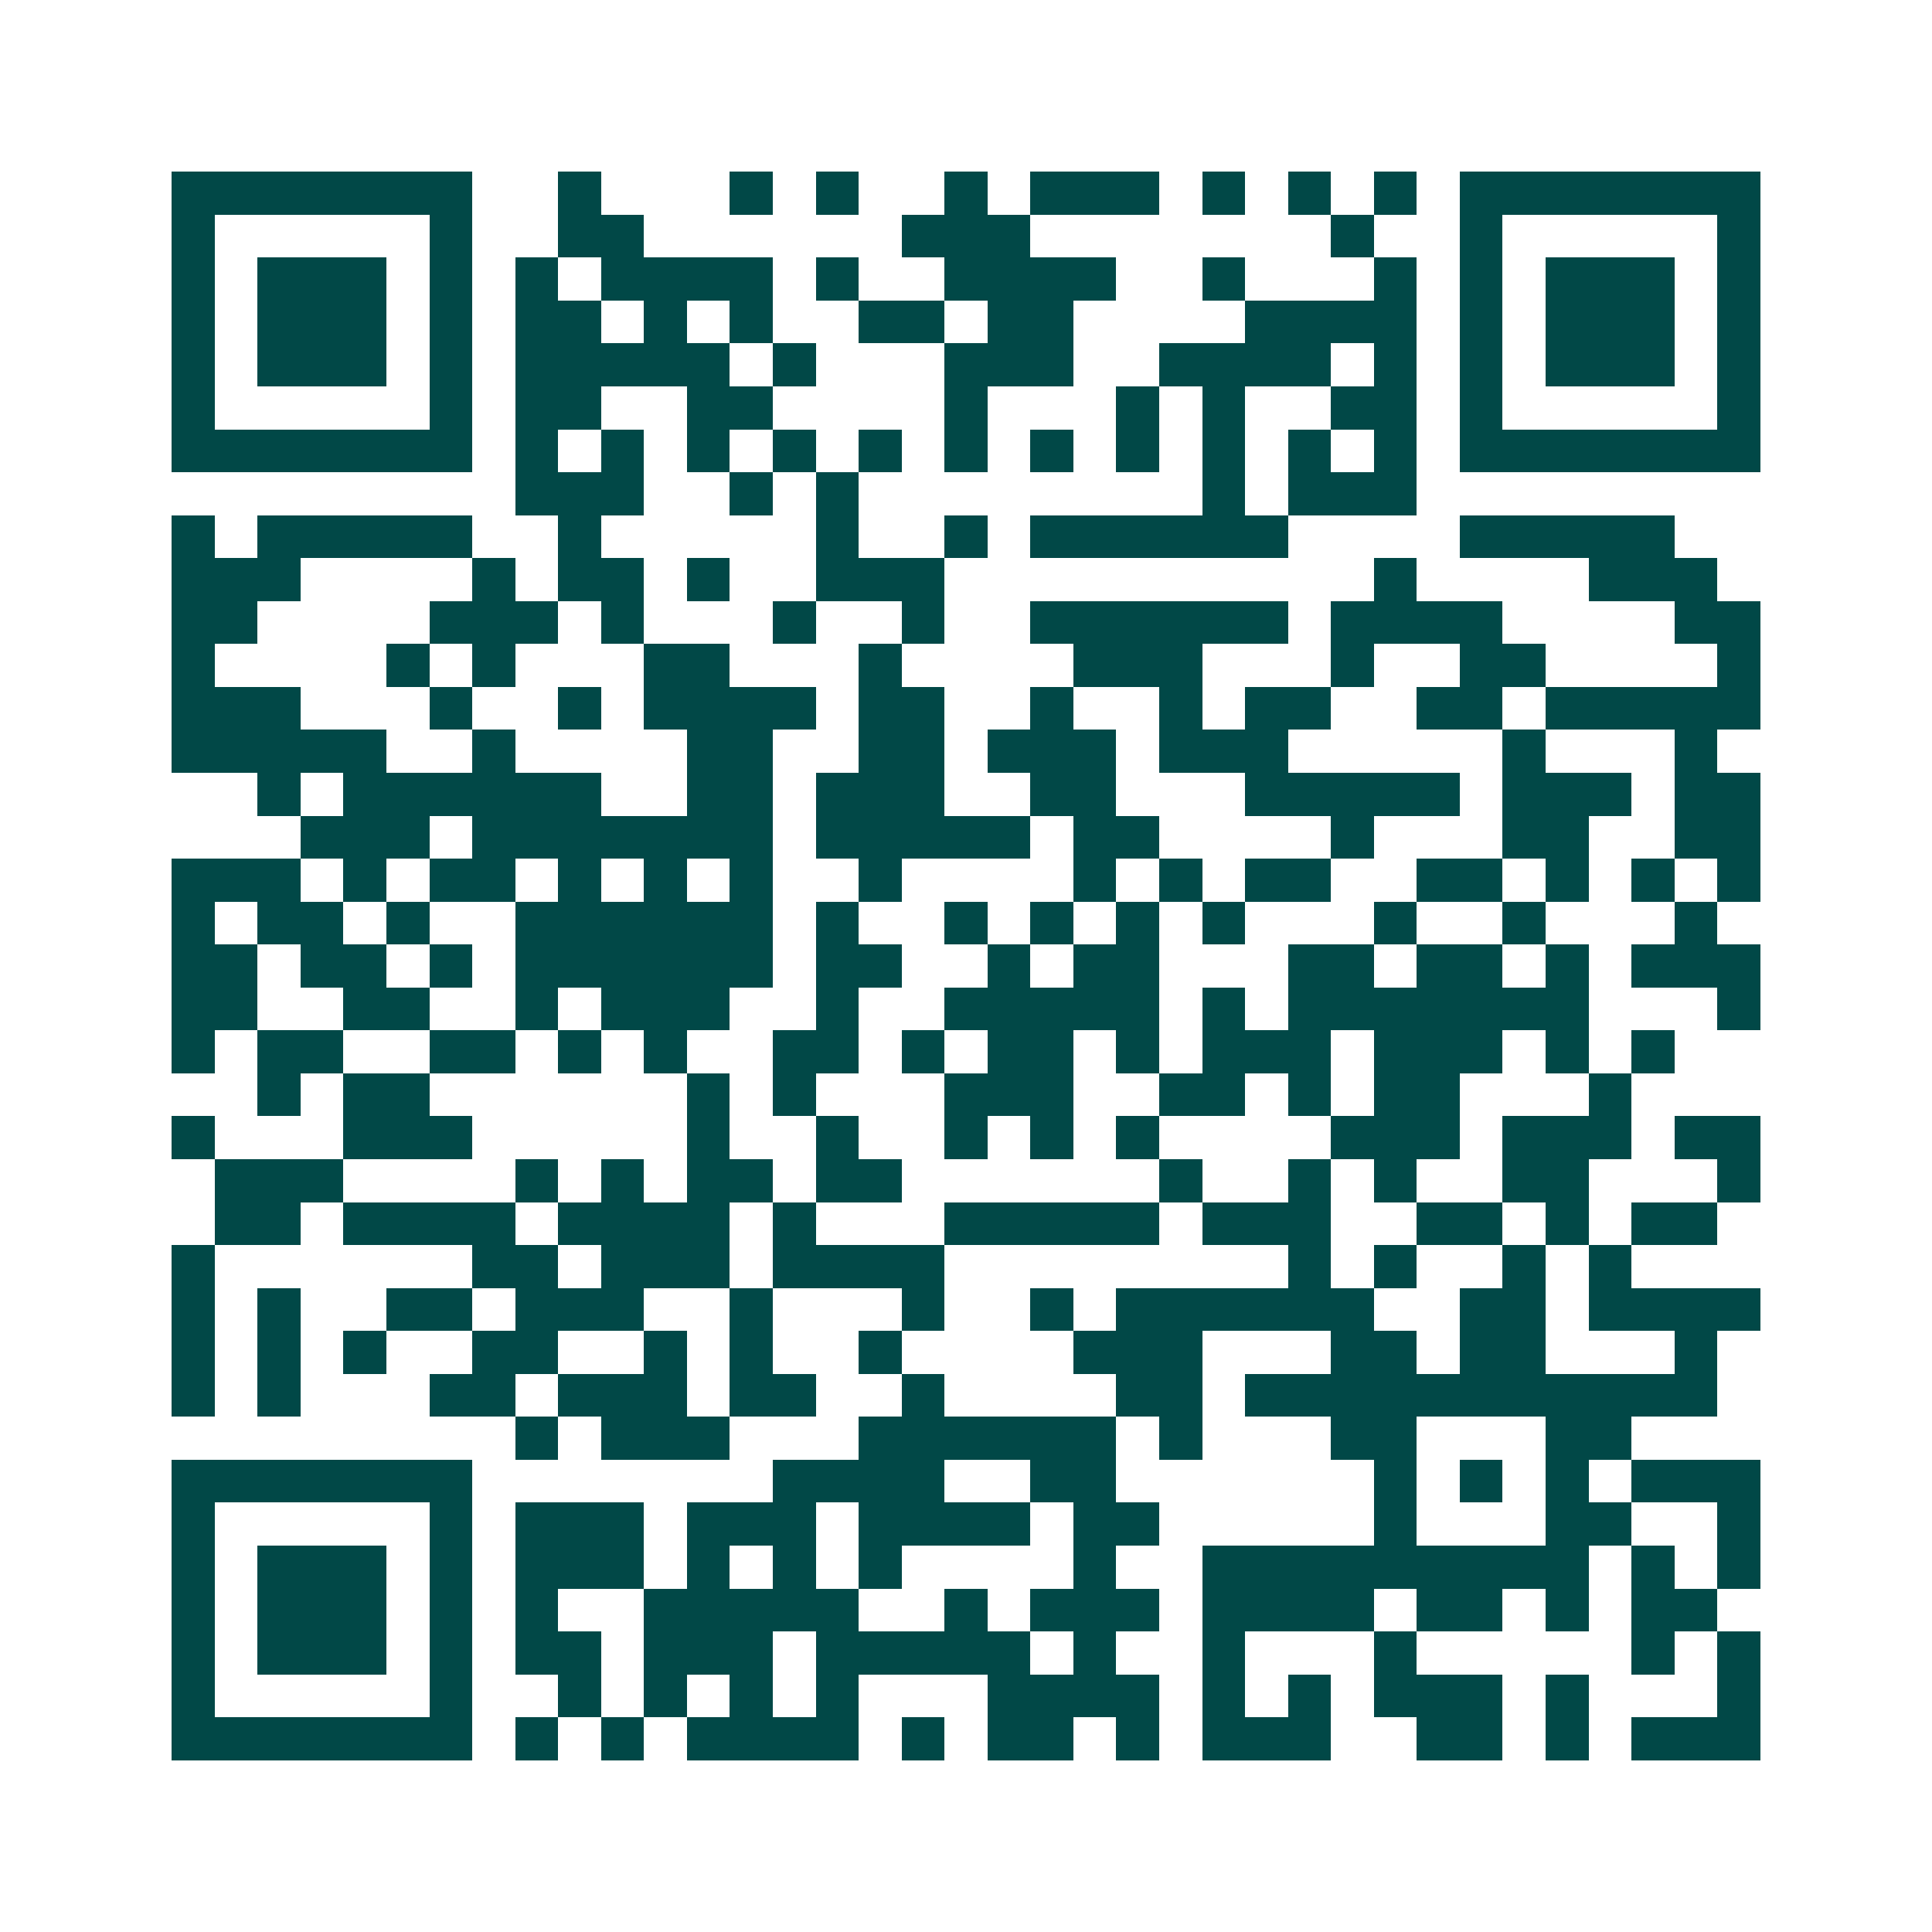 <svg xmlns="http://www.w3.org/2000/svg" width="200" height="200" viewBox="0 0 45 45" shape-rendering="crispEdges"><path fill="#ffffff" d="M0 0h45v45H0z"/><path stroke="#014847" d="M4 4.5h7m2 0h1m3 0h1m1 0h1m2 0h1m1 0h3m1 0h1m1 0h1m1 0h1m1 0h7M4 5.5h1m5 0h1m2 0h2m6 0h3m7 0h1m2 0h1m5 0h1M4 6.5h1m1 0h3m1 0h1m1 0h1m1 0h4m1 0h1m2 0h4m2 0h1m3 0h1m1 0h1m1 0h3m1 0h1M4 7.5h1m1 0h3m1 0h1m1 0h2m1 0h1m1 0h1m2 0h2m1 0h2m4 0h4m1 0h1m1 0h3m1 0h1M4 8.5h1m1 0h3m1 0h1m1 0h5m1 0h1m3 0h3m2 0h4m1 0h1m1 0h1m1 0h3m1 0h1M4 9.5h1m5 0h1m1 0h2m2 0h2m4 0h1m3 0h1m1 0h1m2 0h2m1 0h1m5 0h1M4 10.5h7m1 0h1m1 0h1m1 0h1m1 0h1m1 0h1m1 0h1m1 0h1m1 0h1m1 0h1m1 0h1m1 0h1m1 0h7M12 11.5h3m2 0h1m1 0h1m8 0h1m1 0h3M4 12.5h1m1 0h5m2 0h1m5 0h1m2 0h1m1 0h6m4 0h5M4 13.5h3m4 0h1m1 0h2m1 0h1m2 0h3m10 0h1m4 0h3M4 14.5h2m4 0h3m1 0h1m3 0h1m2 0h1m2 0h6m1 0h4m4 0h2M4 15.5h1m4 0h1m1 0h1m3 0h2m3 0h1m4 0h3m3 0h1m2 0h2m4 0h1M4 16.5h3m3 0h1m2 0h1m1 0h4m1 0h2m2 0h1m2 0h1m1 0h2m2 0h2m1 0h5M4 17.5h5m2 0h1m4 0h2m2 0h2m1 0h3m1 0h3m5 0h1m3 0h1M6 18.5h1m1 0h6m2 0h2m1 0h3m2 0h2m3 0h5m1 0h3m1 0h2M7 19.5h3m1 0h7m1 0h5m1 0h2m4 0h1m3 0h2m2 0h2M4 20.5h3m1 0h1m1 0h2m1 0h1m1 0h1m1 0h1m2 0h1m4 0h1m1 0h1m1 0h2m2 0h2m1 0h1m1 0h1m1 0h1M4 21.5h1m1 0h2m1 0h1m2 0h6m1 0h1m2 0h1m1 0h1m1 0h1m1 0h1m3 0h1m2 0h1m3 0h1M4 22.5h2m1 0h2m1 0h1m1 0h6m1 0h2m2 0h1m1 0h2m3 0h2m1 0h2m1 0h1m1 0h3M4 23.5h2m2 0h2m2 0h1m1 0h3m2 0h1m2 0h5m1 0h1m1 0h7m3 0h1M4 24.5h1m1 0h2m2 0h2m1 0h1m1 0h1m2 0h2m1 0h1m1 0h2m1 0h1m1 0h3m1 0h3m1 0h1m1 0h1M6 25.5h1m1 0h2m6 0h1m1 0h1m3 0h3m2 0h2m1 0h1m1 0h2m3 0h1M4 26.5h1m3 0h3m5 0h1m2 0h1m2 0h1m1 0h1m1 0h1m4 0h3m1 0h3m1 0h2M5 27.5h3m4 0h1m1 0h1m1 0h2m1 0h2m6 0h1m2 0h1m1 0h1m2 0h2m3 0h1M5 28.5h2m1 0h4m1 0h4m1 0h1m3 0h5m1 0h3m2 0h2m1 0h1m1 0h2M4 29.5h1m6 0h2m1 0h3m1 0h4m8 0h1m1 0h1m2 0h1m1 0h1M4 30.5h1m1 0h1m2 0h2m1 0h3m2 0h1m3 0h1m2 0h1m1 0h6m2 0h2m1 0h4M4 31.5h1m1 0h1m1 0h1m2 0h2m2 0h1m1 0h1m2 0h1m4 0h3m3 0h2m1 0h2m3 0h1M4 32.5h1m1 0h1m3 0h2m1 0h3m1 0h2m2 0h1m4 0h2m1 0h11M12 33.5h1m1 0h3m3 0h6m1 0h1m3 0h2m3 0h2M4 34.5h7m7 0h4m2 0h2m6 0h1m1 0h1m1 0h1m1 0h3M4 35.5h1m5 0h1m1 0h3m1 0h3m1 0h4m1 0h2m5 0h1m3 0h2m2 0h1M4 36.5h1m1 0h3m1 0h1m1 0h3m1 0h1m1 0h1m1 0h1m4 0h1m2 0h9m1 0h1m1 0h1M4 37.5h1m1 0h3m1 0h1m1 0h1m2 0h5m2 0h1m1 0h3m1 0h4m1 0h2m1 0h1m1 0h2M4 38.5h1m1 0h3m1 0h1m1 0h2m1 0h3m1 0h5m1 0h1m2 0h1m3 0h1m5 0h1m1 0h1M4 39.5h1m5 0h1m2 0h1m1 0h1m1 0h1m1 0h1m3 0h4m1 0h1m1 0h1m1 0h3m1 0h1m3 0h1M4 40.5h7m1 0h1m1 0h1m1 0h4m1 0h1m1 0h2m1 0h1m1 0h3m2 0h2m1 0h1m1 0h3"/></svg>
